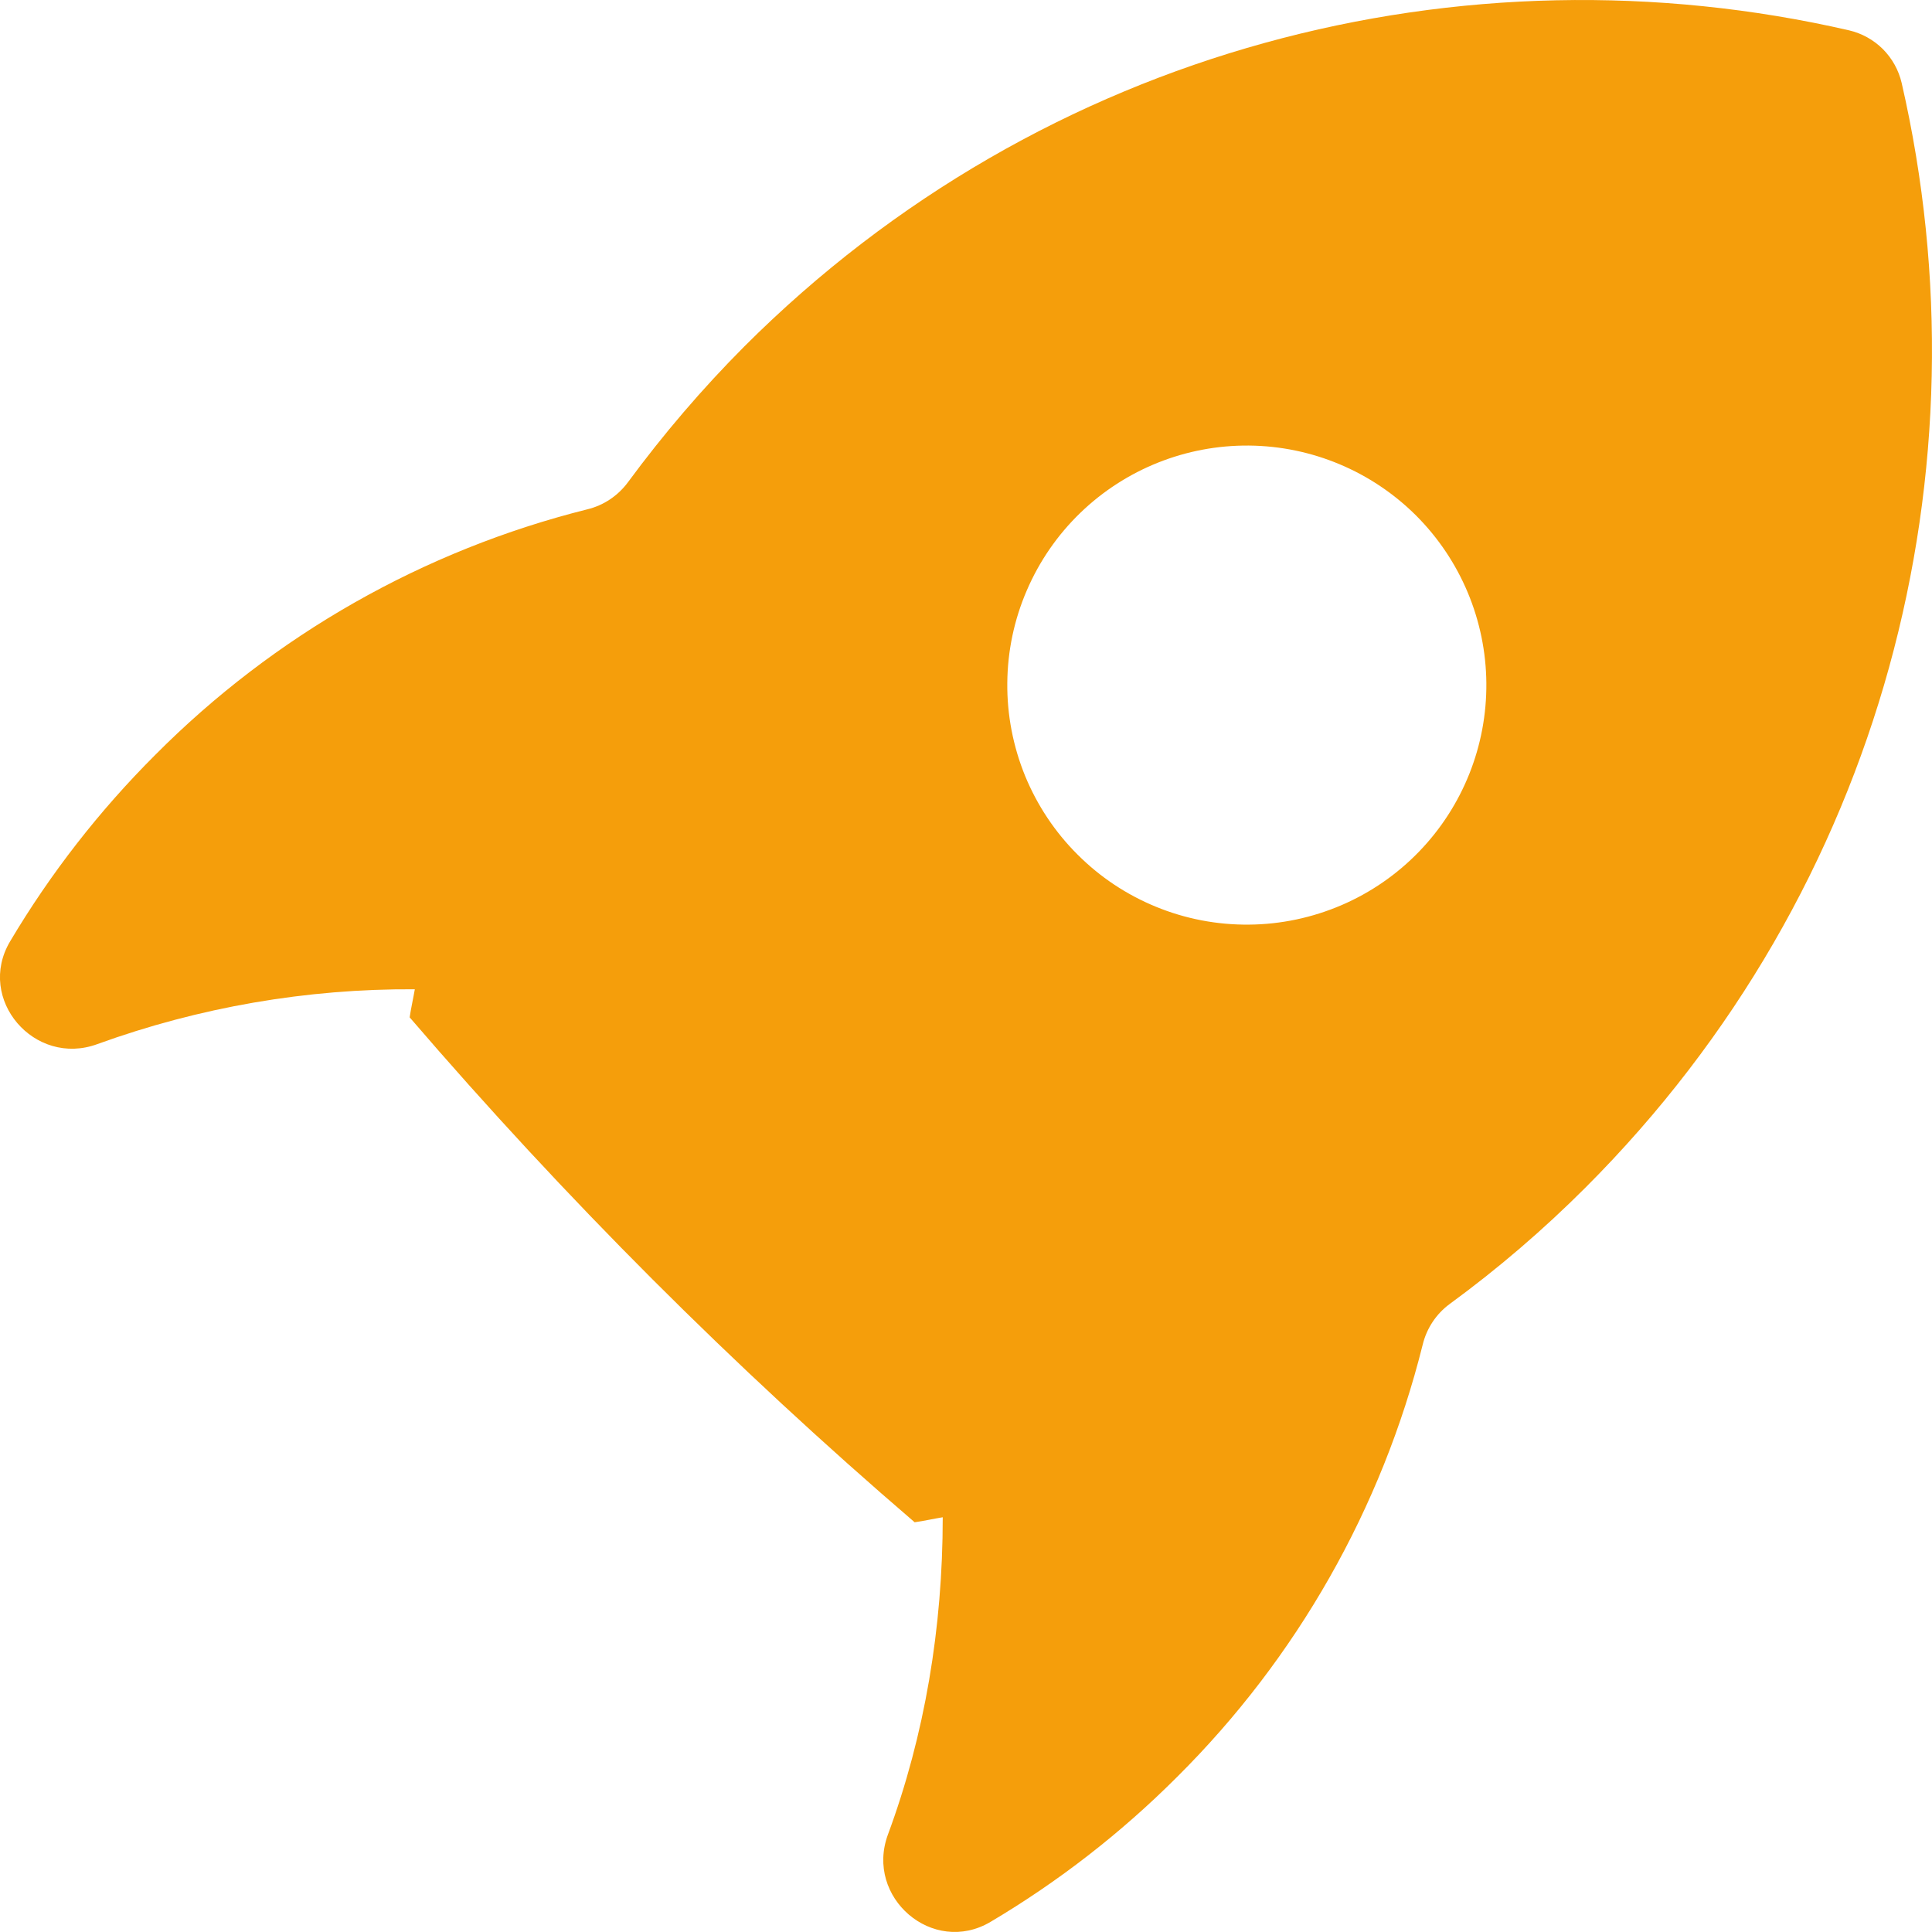 <svg width="24" height="24" viewBox="0 0 24 24" fill="none" xmlns="http://www.w3.org/2000/svg">
<path d="M23.623 1.03C23.586 0.871 23.505 0.726 23.39 0.61C23.274 0.495 23.129 0.414 22.97 0.377C18.186 -0.723 12.967 0.585 9.247 4.303C8.723 4.829 8.241 5.393 7.801 5.99C7.677 6.158 7.499 6.278 7.296 6.327C5.262 6.836 3.406 7.891 1.928 9.378C1.233 10.072 0.627 10.85 0.125 11.695C-0.3 12.412 0.429 13.258 1.21 12.97C2.474 12.512 3.809 12.281 5.153 12.289C5.133 12.406 5.106 12.521 5.089 12.638C6.054 13.761 7.06 14.846 8.106 15.893C9.153 16.94 10.239 17.946 11.362 18.91C11.479 18.894 11.594 18.867 11.711 18.848C11.711 20.221 11.487 21.556 11.03 22.79C10.742 23.572 11.588 24.299 12.305 23.874C13.15 23.373 13.929 22.768 14.623 22.073C16.11 20.595 17.165 18.739 17.673 16.705C17.722 16.502 17.84 16.323 18.008 16.199C18.607 15.761 19.171 15.277 19.695 14.753C23.415 11.034 24.723 5.815 23.623 1.03ZM17.63 10.577C17.356 10.861 17.028 11.088 16.665 11.244C16.301 11.4 15.911 11.483 15.516 11.486C15.12 11.49 14.728 11.415 14.362 11.265C13.997 11.116 13.664 10.895 13.385 10.615C13.105 10.336 12.884 10.003 12.734 9.638C12.585 9.272 12.509 8.88 12.513 8.485C12.516 8.089 12.598 7.699 12.755 7.335C12.911 6.972 13.137 6.644 13.422 6.369C13.983 5.828 14.735 5.528 15.515 5.535C16.295 5.542 17.041 5.855 17.593 6.406C18.144 6.958 18.457 7.704 18.464 8.484C18.471 9.264 18.172 10.015 17.63 10.577Z" fill="#F59E0B"/>
</svg>
